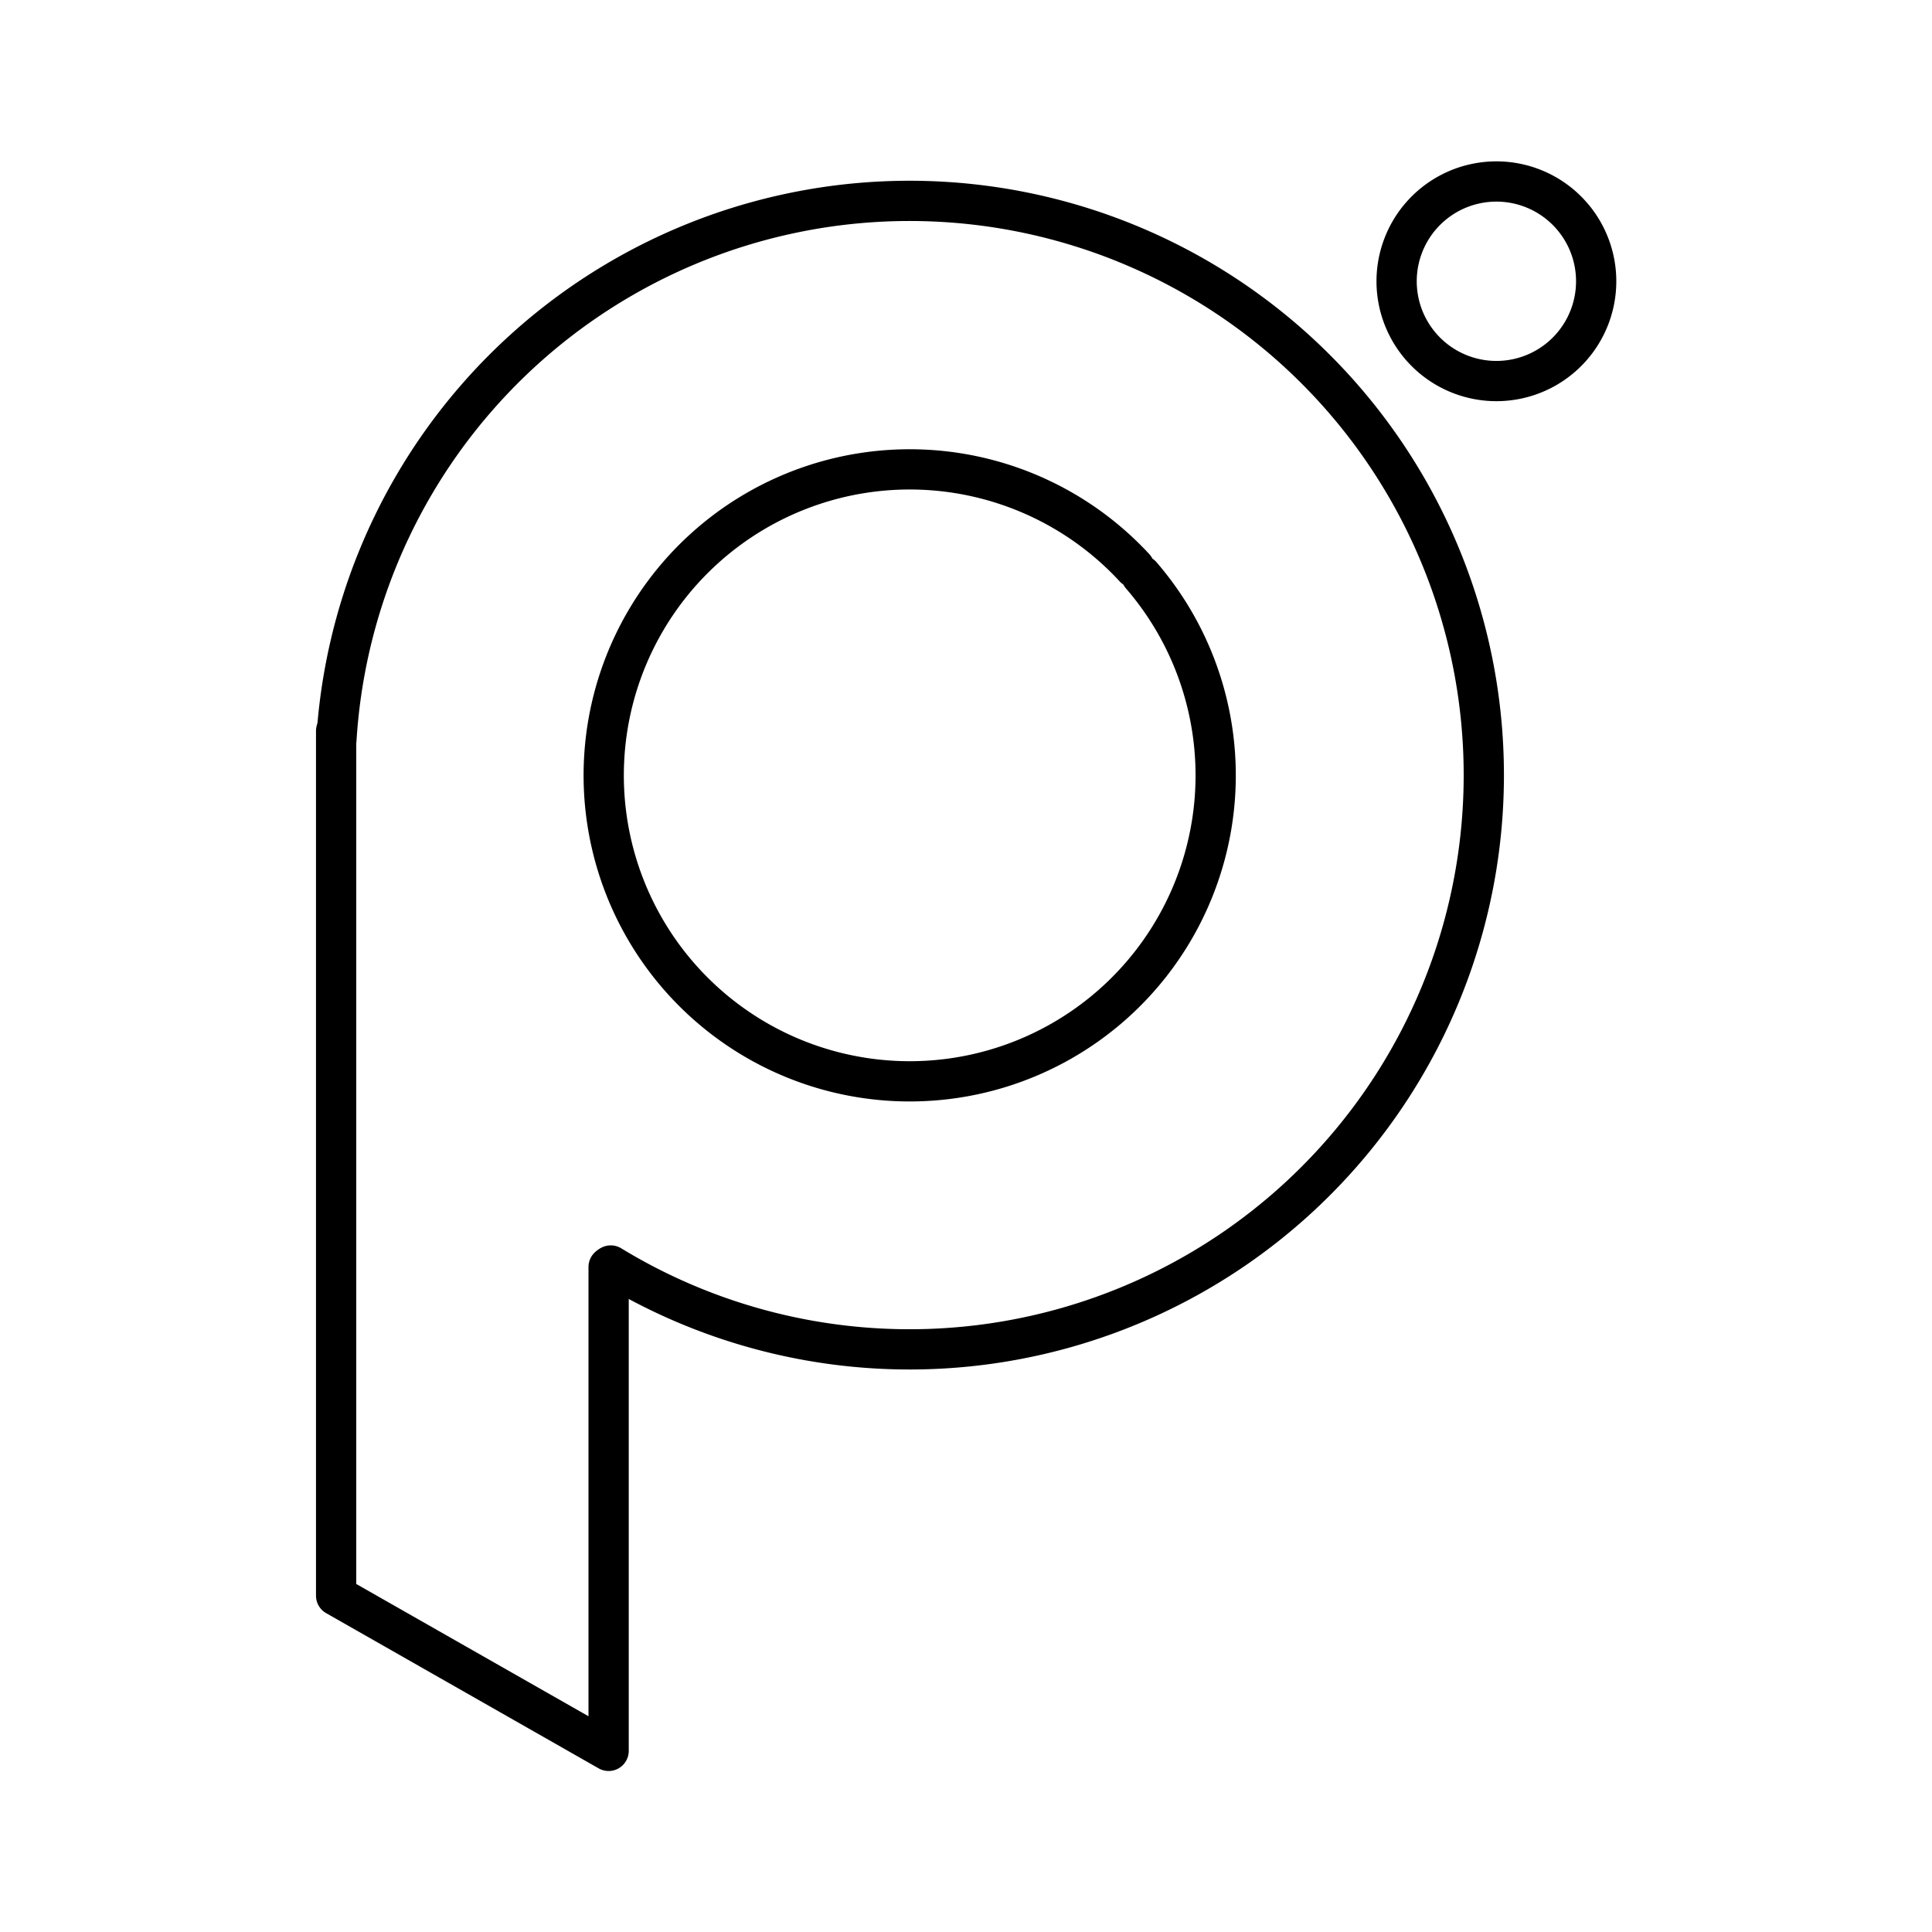 <?xml version="1.0" encoding="utf-8"?>
<!-- Generator: www.svgicons.com -->
<svg xmlns="http://www.w3.org/2000/svg" width="800" height="800" viewBox="0 0 48 48">
<g fill="none" stroke="currentColor" stroke-linecap="round" stroke-linejoin="round"><path d="M39.047 5.36a2.479 2.479 0 1 1-.054-.06M15.121 31.478V43.5l-6.77-3.856V18.161"/><path d="M8.358 18.378a14.267 14.267 0 1 1 6.816 13.063"/><path d="M28.354 14.294a7.602 7.602 0 1 1-.167-.187"/></g>
</svg>